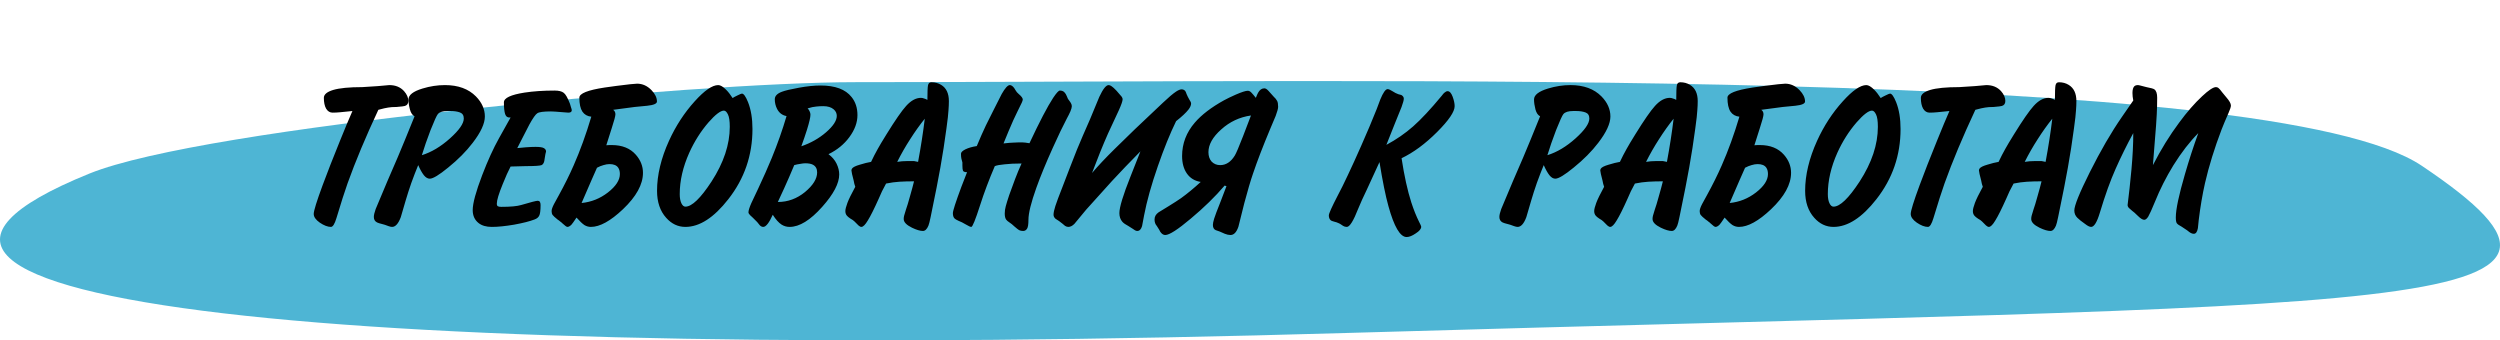 <?xml version="1.0" encoding="UTF-8"?> <svg xmlns="http://www.w3.org/2000/svg" width="617" height="84" viewBox="0 0 617 84" fill="none"><g clip-path="url(#clip0_5533_1463)"><path d="M22.089 42.828C50.528 31.313 172.245 20.279 210.922 20.279C341.968 20.279 560.605 16.009 597.689 40.909C653.429 78.331 595.414 74.493 332.64 82.169C86.474 89.365 -57.767 75.164 22.089 42.828Z" fill="#4EB5D4"></path><path d="M93.378 27.1C90.244 33.8 87.711 39.85 85.778 45.25C85.078 47.217 84.161 50.083 83.028 53.85C82.594 55.283 82.144 56 81.678 56C80.878 56 79.961 55.65 78.928 54.95C77.928 54.25 77.428 53.533 77.428 52.8C77.428 52.033 78.161 49.667 79.628 45.7C80.761 42.633 82.194 38.967 83.928 34.7C85.194 31.567 86.211 29.133 86.978 27.4C86.644 27.433 85.644 27.533 83.978 27.7C83.311 27.767 82.678 27.8 82.078 27.8C81.411 27.8 80.878 27.467 80.478 26.8C80.111 26.133 79.928 25.25 79.928 24.15C79.928 23.317 80.694 22.667 82.228 22.2C83.794 21.733 86.194 21.5 89.428 21.5L93.278 21.25L96.078 21C97.611 21 98.828 21.5 99.728 22.5C100.428 23.3 100.778 24.1 100.778 24.9C100.778 25.567 100.494 25.983 99.928 26.15C99.761 26.217 99.078 26.3 97.878 26.4C97.011 26.4 96.311 26.45 95.778 26.55C95.278 26.617 94.478 26.8 93.378 27.1ZM103.214 40.75C102.647 42.117 102.08 43.583 101.514 45.15C100.98 46.683 100.514 48.133 100.114 49.5C99.714 50.833 99.314 52.2 98.914 53.6C98.314 55.2 97.597 56 96.764 56C96.53 56 96.23 55.933 95.864 55.8C95.164 55.533 94.714 55.383 94.514 55.35C93.714 55.15 93.23 55 93.064 54.9C92.53 54.633 92.264 54.183 92.264 53.55C92.264 53.083 92.414 52.433 92.714 51.6C93.047 50.767 94.014 48.467 95.614 44.7C96.447 42.733 97.297 40.767 98.164 38.8C99.197 36.367 100.58 33 102.314 28.7C101.78 28.433 101.397 27.867 101.164 27C100.93 26.1 100.814 25.283 100.814 24.55C100.814 23.45 101.964 22.55 104.264 21.85C106.13 21.283 107.98 21 109.814 21C113.08 21 115.63 21.933 117.464 23.8C118.93 25.3 119.664 26.95 119.664 28.75C119.664 30.483 118.664 32.65 116.664 35.25C115.064 37.35 113.047 39.383 110.614 41.35C108.38 43.183 106.864 44.1 106.064 44.1C105.564 44.1 105.08 43.817 104.614 43.25C104.147 42.65 103.68 41.817 103.214 40.75ZM104.114 38.3C106.48 37.567 108.797 36.183 111.064 34.15C113.33 32.117 114.464 30.483 114.464 29.25C114.464 28.483 114.147 27.983 113.514 27.75C112.88 27.517 112.114 27.4 111.214 27.4H110.464C109.297 27.4 108.497 27.65 108.064 28.15C107.764 28.517 107.164 29.833 106.264 32.1C105.397 34.367 104.68 36.433 104.114 38.3ZM127.664 36.55C128.164 36.483 128.881 36.417 129.814 36.35C130.781 36.283 131.564 36.25 132.164 36.25C133.197 36.25 133.881 36.35 134.214 36.55C134.581 36.75 134.764 37.033 134.764 37.4L134.614 38L134.414 39.2C134.347 40.033 134.097 40.55 133.664 40.75C133.231 40.917 131.931 41 129.764 41L126.014 41.1C125.447 42.167 124.797 43.617 124.064 45.45C123.097 47.817 122.614 49.417 122.614 50.25C122.614 50.583 122.697 50.8 122.864 50.9C123.031 51 123.314 51.05 123.714 51.05C125.981 51.05 127.614 50.9 128.614 50.6C130.981 49.9 132.347 49.55 132.714 49.55C133.181 49.55 133.414 49.9 133.414 50.6C133.414 51.967 133.297 52.85 133.064 53.25C132.864 53.65 132.497 53.95 131.964 54.15C130.764 54.617 129.064 55.05 126.864 55.45C124.697 55.817 122.864 56 121.364 56C119.997 56 118.914 55.683 118.114 55.05C117.147 54.283 116.664 53.217 116.664 51.85C116.664 50.183 117.447 47.3 119.014 43.2C120.381 39.633 121.764 36.6 123.164 34.1L126.014 29C125.314 29.067 124.864 28.783 124.664 28.15C124.464 27.517 124.364 26.55 124.364 25.25C124.364 24.183 126.064 23.383 129.464 22.85C131.664 22.517 134.131 22.35 136.864 22.35C137.897 22.35 138.647 22.533 139.114 22.9C139.581 23.233 140.097 24.133 140.664 25.6C140.731 25.767 140.814 26.05 140.914 26.45C141.047 26.817 141.114 27.067 141.114 27.2C141.114 27.6 140.831 27.8 140.264 27.8L138.964 27.7C138.097 27.633 137.464 27.583 137.064 27.55C136.664 27.517 136.297 27.5 135.964 27.5C134.164 27.5 133.047 27.65 132.614 27.95C132.181 28.217 131.531 29.133 130.664 30.7C130.197 31.567 129.597 32.733 128.864 34.2C128.464 35 128.064 35.783 127.664 36.55ZM149.635 35.85C149.901 35.817 150.151 35.8 150.385 35.8C150.651 35.8 150.851 35.8 150.985 35.8C153.551 35.8 155.535 36.6 156.935 38.2C158.101 39.533 158.685 41.017 158.685 42.65C158.685 45.517 157.035 48.517 153.735 51.65C150.668 54.55 148.035 56 145.835 56C145.268 56 144.735 55.85 144.235 55.55C143.735 55.217 143.085 54.6 142.285 53.7C141.618 54.7 141.201 55.283 141.035 55.45C140.668 55.817 140.335 56 140.035 56C139.835 56 139.435 55.717 138.835 55.15C138.601 54.917 138.401 54.75 138.235 54.65C138.101 54.517 137.901 54.367 137.635 54.2C136.968 53.667 136.551 53.283 136.385 53.05C136.218 52.817 136.135 52.5 136.135 52.1C136.135 51.7 136.335 51.117 136.735 50.35C137.168 49.55 137.551 48.85 137.885 48.25C139.351 45.583 140.585 43.1 141.585 40.8C143.185 37.167 144.635 33.167 145.935 28.8C144.968 28.7 144.235 28.283 143.735 27.55C143.235 26.783 142.985 25.633 142.985 24.1C142.985 23.067 145.068 22.233 149.235 21.6C149.968 21.5 150.935 21.367 152.135 21.2C154.968 20.833 156.668 20.65 157.235 20.65C158.568 20.65 159.751 21.183 160.785 22.25C161.685 23.183 162.135 24.117 162.135 25.05C162.135 25.583 161.335 25.933 159.735 26.1C158.135 26.233 157.101 26.333 156.635 26.4L151.335 27.1C151.701 27.367 151.885 27.733 151.885 28.2C151.885 28.633 151.585 29.767 150.985 31.6L149.635 35.85ZM143.535 50.1C145.935 49.867 148.101 49 150.035 47.5C152.001 45.967 152.985 44.45 152.985 42.95C152.985 42.317 152.851 41.8 152.585 41.4C152.185 40.8 151.468 40.5 150.435 40.5C149.968 40.5 149.468 40.583 148.935 40.75C148.435 40.883 147.901 41.1 147.335 41.4L145.985 44.45L143.535 50.1ZM180.808 24.2C181.042 24.033 181.442 23.817 182.008 23.55C182.608 23.25 182.975 23.1 183.108 23.1C183.542 23.1 184.042 23.8 184.608 25.2C185.342 27.033 185.708 29.25 185.708 31.85C185.708 38.317 183.725 44.083 179.758 49.15C176.192 53.717 172.658 56 169.158 56C167.325 56 165.742 55.25 164.408 53.75C162.908 52.083 162.158 49.867 162.158 47.1C162.158 43.2 163.142 39.083 165.108 34.75C166.775 31.083 168.892 27.833 171.458 25C173.858 22.333 175.792 21 177.258 21C177.792 21 178.442 21.383 179.208 22.15C179.742 22.683 180.275 23.367 180.808 24.2ZM180.108 31.3C180.108 29.867 179.958 28.85 179.658 28.25C179.358 27.617 179.025 27.3 178.658 27.3C177.825 27.3 176.558 28.267 174.858 30.2C172.958 32.4 171.375 34.9 170.108 37.7C168.542 41.2 167.758 44.6 167.758 47.9C167.758 48.833 167.892 49.583 168.158 50.15C168.425 50.717 168.758 51 169.158 51C170.758 51 172.908 48.933 175.608 44.8C178.608 40.167 180.108 35.667 180.108 31.3ZM204.469 38.05C205.369 38.717 206.035 39.5 206.469 40.4C206.902 41.3 207.119 42.183 207.119 43.05C207.119 45.25 205.719 47.917 202.919 51.05C199.985 54.35 197.302 56 194.869 56C194.169 56 193.519 55.817 192.919 55.45C192.185 54.983 191.452 54.167 190.719 53C189.819 55 189.035 56 188.369 56C188.069 56 187.785 55.867 187.519 55.6C187.485 55.567 187.269 55.3 186.869 54.8L185.819 53.75C185.485 53.45 185.252 53.233 185.119 53.1C184.852 52.833 184.719 52.6 184.719 52.4C184.719 51.967 184.952 51.217 185.419 50.15C186.052 48.817 186.619 47.617 187.119 46.55C188.419 43.783 189.535 41.267 190.469 39C191.902 35.5 193.119 32.05 194.119 28.65C193.052 28.45 192.269 27.85 191.769 26.85C191.402 26.117 191.219 25.333 191.219 24.5C191.219 23.7 191.802 23.083 192.969 22.65C193.735 22.35 195.135 22.017 197.169 21.65C199.202 21.283 200.985 21.1 202.519 21.1C206.119 21.1 208.669 22.05 210.169 23.95C211.135 25.15 211.619 26.633 211.619 28.4C211.619 30.233 210.952 32.05 209.619 33.85C208.319 35.617 206.602 37.017 204.469 38.05ZM197.769 36.1C200.102 35.3 202.135 34.15 203.869 32.65C205.635 31.117 206.519 29.767 206.519 28.6C206.519 27.967 206.269 27.433 205.769 27C205.169 26.467 204.302 26.2 203.169 26.2C202.569 26.2 201.985 26.233 201.419 26.3C200.885 26.333 200.185 26.483 199.319 26.75C199.552 26.983 199.719 27.233 199.819 27.5C199.952 27.767 200.019 28.033 200.019 28.3C200.019 28.933 199.735 30.167 199.169 32C198.769 33.267 198.302 34.633 197.769 36.1ZM191.969 49.85C194.435 49.85 196.669 49.033 198.669 47.4C200.669 45.733 201.669 44.117 201.669 42.55C201.669 41.65 201.319 41.017 200.619 40.65C200.185 40.417 199.552 40.3 198.719 40.3C198.385 40.3 197.969 40.35 197.469 40.45C196.969 40.517 196.485 40.617 196.019 40.75C195.719 41.483 195.285 42.5 194.719 43.8C194.319 44.7 193.919 45.6 193.519 46.5L191.969 49.85ZM214.983 39.95C215.516 38.817 216.066 37.75 216.633 36.75C217.033 36.017 217.749 34.817 218.783 33.15C220.949 29.65 222.566 27.317 223.633 26.15C224.833 24.817 226.049 24.15 227.283 24.15C227.549 24.15 227.799 24.2 228.033 24.3C228.299 24.367 228.583 24.483 228.883 24.65C228.883 22.717 228.933 21.517 229.033 21.05C229.133 20.55 229.416 20.3 229.883 20.3C230.783 20.3 231.583 20.517 232.283 20.95C233.549 21.717 234.183 23.05 234.183 24.95C234.183 25.65 234.149 26.417 234.083 27.25C234.049 28.05 233.883 29.533 233.583 31.7C233.149 34.967 232.649 38.183 232.083 41.35C231.649 43.85 230.849 47.917 229.683 53.55C229.449 54.683 229.266 55.4 229.133 55.7C228.766 56.567 228.316 57 227.783 57C227.083 57 226.183 56.733 225.083 56.2C223.716 55.533 223.033 54.817 223.033 54.05C223.033 53.783 223.066 53.517 223.133 53.25C223.199 52.95 223.349 52.45 223.583 51.75C223.849 51.017 224.183 49.917 224.583 48.45C225.016 46.95 225.349 45.717 225.583 44.75C224.283 44.75 223.083 44.783 221.983 44.85C220.916 44.917 219.816 45.067 218.683 45.3C218.183 46.2 217.849 46.833 217.683 47.2C217.349 47.967 217.083 48.567 216.883 49C215.749 51.533 214.849 53.333 214.183 54.4C213.549 55.467 213.016 56 212.583 56C212.383 56 212.149 55.883 211.883 55.65C211.616 55.383 211.416 55.183 211.283 55.05C211.149 54.917 211.016 54.783 210.883 54.65C210.649 54.417 210.316 54.183 209.883 53.95C209.483 53.683 209.199 53.45 209.033 53.25C208.766 52.95 208.633 52.567 208.633 52.1C208.633 51.667 208.799 51 209.133 50.1C209.466 49.2 210.116 47.867 211.083 46.1C210.916 45.667 210.783 45.15 210.683 44.55L210.283 42.95C210.216 42.65 210.166 42.35 210.133 42.05C210.133 41.917 210.183 41.767 210.283 41.6C210.516 41.267 211.149 40.95 212.183 40.65C213.249 40.317 214.183 40.083 214.983 39.95ZM221.433 39.95C221.799 39.883 222.199 39.833 222.633 39.8C223.099 39.767 223.533 39.75 223.933 39.75C224.466 39.75 225.016 39.75 225.583 39.75C226.049 39.85 226.383 39.917 226.583 39.95C227.283 36.183 227.833 32.633 228.233 29.3C226.999 30.833 225.799 32.517 224.633 34.35C223.466 36.15 222.399 38.017 221.433 39.95ZM254.07 35.35C256.57 30.017 258.52 26.283 259.92 24.15C260.72 22.95 261.27 22.35 261.57 22.35C262.037 22.35 262.403 22.483 262.67 22.75C262.937 23.017 263.137 23.333 263.27 23.7C263.437 24.067 263.537 24.3 263.57 24.4C263.637 24.467 263.77 24.65 263.97 24.95C264.17 25.217 264.303 25.433 264.37 25.6C264.47 25.767 264.52 25.983 264.52 26.25C264.52 26.517 264.403 26.933 264.17 27.5C263.937 28.033 263.637 28.633 263.27 29.3C262.37 31 261.22 33.4 259.82 36.5C258.12 40.267 256.77 43.55 255.77 46.35C254.47 49.983 253.82 52.617 253.82 54.25C253.82 55.383 253.703 56.117 253.47 56.45C253.237 56.817 252.92 57 252.52 57C252.12 57 251.787 56.933 251.52 56.8C251.287 56.667 250.903 56.367 250.37 55.9C249.87 55.433 249.503 55.133 249.27 55C248.77 54.667 248.453 54.4 248.32 54.2C248.087 53.867 247.97 53.367 247.97 52.7C247.97 52.1 248.053 51.5 248.22 50.9C248.387 50.267 248.67 49.35 249.07 48.15C249.67 46.45 250.153 45.133 250.52 44.2C251.053 42.8 251.587 41.517 252.12 40.35C250.487 40.35 249.103 40.417 247.97 40.55C246.837 40.65 246.02 40.8 245.52 41C244.087 44.333 242.87 47.567 241.87 50.7C240.737 54.233 240.02 56 239.72 56C239.487 56 239.037 55.8 238.37 55.4C237.703 55 237.103 54.7 236.57 54.5C236.07 54.267 235.753 54.083 235.62 53.95C235.32 53.683 235.17 53.233 235.17 52.6C235.17 52.033 235.87 49.867 237.27 46.1L238.67 42.5C238.137 42.5 237.803 42.383 237.67 42.15C237.57 41.917 237.52 41.483 237.52 40.85C237.52 40.617 237.52 40.367 237.52 40.1C237.42 39.733 237.337 39.417 237.27 39.15C237.203 38.85 237.17 38.45 237.17 37.95C237.17 37.583 237.537 37.217 238.27 36.85C239.037 36.483 239.97 36.217 241.07 36.05C241.87 34.117 242.62 32.417 243.32 30.95C243.72 30.117 244.337 28.883 245.17 27.25C245.837 25.917 246.52 24.567 247.22 23.2C248.053 21.733 248.72 21 249.22 21C249.487 21 249.77 21.15 250.07 21.45C250.237 21.617 250.42 21.883 250.62 22.25C250.82 22.617 251.087 22.933 251.42 23.2C252.087 23.767 252.42 24.217 252.42 24.55C252.42 24.717 252.337 24.983 252.17 25.35C252.003 25.717 251.637 26.467 251.07 27.6C250.903 27.9 250.57 28.6 250.07 29.7C249.303 31.433 248.503 33.333 247.67 35.4C248.837 35.267 249.637 35.2 250.07 35.2C250.537 35.167 250.92 35.15 251.22 35.15C251.687 35.15 252.087 35.15 252.42 35.15C252.753 35.15 253.303 35.217 254.07 35.35ZM281.462 37.35C278.795 40.05 276.462 42.483 274.462 44.65C271.762 47.65 269.628 50.017 268.062 51.75C267.095 52.917 266.128 54.083 265.162 55.25C264.662 55.75 264.162 56 263.662 56C263.395 56 263.128 55.917 262.862 55.75C262.795 55.717 262.578 55.533 262.212 55.2L261.362 54.55C260.895 54.25 260.612 54.067 260.512 54C260.178 53.7 260.012 53.367 260.012 53C260.012 52.5 260.162 51.783 260.462 50.85C260.762 49.917 261.378 48.267 262.312 45.9L263.962 41.6C265.328 38.033 266.428 35.317 267.262 33.45C268.228 31.283 268.812 29.95 269.012 29.45C269.778 27.617 270.545 25.767 271.312 23.9C272.212 21.967 272.978 21 273.612 21C273.845 21 274.095 21.1 274.362 21.3C274.628 21.467 275.028 21.833 275.562 22.4C275.862 22.733 276.178 23.1 276.512 23.5C276.878 23.867 277.062 24.2 277.062 24.5C277.062 24.933 276.745 25.85 276.112 27.25C275.212 29.15 274.328 31.05 273.462 32.95C272.195 35.817 270.878 39.067 269.512 42.7C270.945 41 272.812 39.017 275.112 36.75C277.778 34.083 281.745 30.283 287.012 25.35C288.378 24.05 289.462 23.133 290.262 22.6C290.828 22.233 291.278 22.05 291.612 22.05C291.978 22.05 292.278 22.183 292.512 22.45C292.612 22.583 292.728 22.85 292.862 23.25C293.028 23.65 293.245 24.083 293.512 24.55C293.812 24.983 293.962 25.317 293.962 25.55C293.962 25.983 293.745 26.483 293.312 27.05C292.678 27.85 291.662 28.8 290.262 29.9C288.762 32.967 287.262 36.667 285.762 41C284.162 45.6 283.028 49.65 282.362 53.15C282.062 54.85 281.895 55.733 281.862 55.8C281.628 56.6 281.228 57 280.662 57C280.462 57 280.262 56.933 280.062 56.8C279.862 56.667 279.712 56.567 279.612 56.5L278.512 55.8C277.812 55.433 277.312 55.083 277.012 54.75C276.512 54.183 276.262 53.467 276.262 52.6C276.262 51.167 277.178 48.15 279.012 43.55L281.462 37.35ZM302.691 45.95L302.241 45.8C299.908 48.533 297.125 51.25 293.891 53.95C290.691 56.65 288.591 58 287.591 58C287.225 58 286.891 57.833 286.591 57.5C286.425 57.333 286.258 57.067 286.091 56.7L285.491 55.75C285.125 55.35 284.941 54.817 284.941 54.15C284.941 53.45 285.275 52.867 285.941 52.4C286.841 51.833 287.658 51.333 288.391 50.9C289.691 50.1 290.725 49.433 291.491 48.9C293.058 47.767 294.675 46.433 296.341 44.9C294.875 44.667 293.741 43.983 292.941 42.85C292.141 41.717 291.741 40.267 291.741 38.5C291.741 35.433 292.791 32.683 294.891 30.25C296.558 28.317 298.958 26.483 302.091 24.75C302.825 24.35 303.791 23.883 304.991 23.35C306.458 22.717 307.441 22.4 307.941 22.4C308.241 22.4 308.525 22.533 308.791 22.8C309.058 23.067 309.441 23.517 309.941 24.15C310.175 23.55 310.358 23.133 310.491 22.9C310.891 22.167 311.408 21.8 312.041 21.8C312.341 21.8 312.675 22 313.041 22.4C313.875 23.333 314.308 23.817 314.341 23.85C314.741 24.217 315.025 24.567 315.191 24.9C315.358 25.2 315.441 25.683 315.441 26.35C315.441 26.783 315.241 27.533 314.841 28.6C314.308 29.833 313.858 30.9 313.491 31.8C311.691 36.1 310.275 39.783 309.241 42.85C308.641 44.583 307.925 47.017 307.091 50.15C306.591 52.083 306.108 54.017 305.641 55.95C305.175 57.317 304.525 58 303.691 58C303.258 58 302.791 57.9 302.291 57.7C301.825 57.5 301.408 57.317 301.041 57.15C300.675 57.017 300.341 56.9 300.041 56.8C299.575 56.6 299.341 56.167 299.341 55.5C299.341 55.167 299.441 54.667 299.641 54C299.841 53.333 300.375 51.917 301.241 49.75L302.691 45.95ZM308.741 28.5C305.941 28.9 303.491 30.05 301.391 31.95C299.291 33.817 298.241 35.683 298.241 37.55C298.241 38.517 298.508 39.3 299.041 39.9C299.608 40.467 300.308 40.75 301.141 40.75C302.575 40.75 303.775 39.967 304.741 38.4C305.075 37.867 305.758 36.267 306.791 33.6L308.741 28.5ZM345.907 39.05C346.574 43.417 347.374 47.05 348.307 49.95C348.907 51.783 349.54 53.367 350.207 54.7C350.574 55.4 350.757 55.817 350.757 55.95C350.757 56.483 350.307 57.033 349.407 57.6C348.54 58.2 347.79 58.5 347.157 58.5C345.557 58.5 344.057 55.95 342.657 50.85C341.957 48.35 341.224 44.733 340.457 40L337.357 46.75C336.924 47.617 336.524 48.467 336.157 49.3C335.824 50.1 335.507 50.833 335.207 51.5C334.04 54.5 333.107 56 332.407 56C332.24 56 332.04 55.967 331.807 55.9C331.607 55.833 331.374 55.7 331.107 55.5C330.84 55.3 330.574 55.15 330.307 55.05C330.04 54.917 329.69 54.8 329.257 54.7C328.824 54.6 328.524 54.467 328.357 54.3C328.09 54.033 327.957 53.65 327.957 53.15C327.957 52.717 328.674 51.117 330.107 48.35C330.874 46.917 331.724 45.2 332.657 43.2C333.624 41.167 334.724 38.75 335.957 35.95C337.39 32.717 338.657 29.717 339.757 26.95C340.057 26.15 340.357 25.35 340.657 24.55C341.357 22.85 341.957 22 342.457 22C342.724 22 343.09 22.15 343.557 22.45C343.89 22.65 344.174 22.817 344.407 22.95C344.674 23.05 344.907 23.15 345.107 23.25C345.34 23.317 345.59 23.383 345.857 23.45C346.257 23.683 346.457 23.983 346.457 24.35C346.457 24.717 346.274 25.4 345.907 26.4C345.874 26.5 345.34 27.817 344.307 30.35L342.157 35.75C344.59 34.45 346.79 32.933 348.757 31.2C350.724 29.467 353.074 26.95 355.807 23.65C356.107 23.25 356.324 23 356.457 22.9C356.757 22.633 357.024 22.5 357.257 22.5C357.757 22.5 358.174 22.95 358.507 23.85C358.84 24.75 359.007 25.533 359.007 26.2C359.007 27.567 357.557 29.7 354.657 32.6C351.757 35.5 348.84 37.65 345.907 39.05ZM380.997 40.75C380.43 42.117 379.864 43.583 379.297 45.15C378.764 46.683 378.297 48.133 377.897 49.5C377.497 50.833 377.097 52.2 376.697 53.6C376.097 55.2 375.38 56 374.547 56C374.314 56 374.014 55.933 373.647 55.8C372.947 55.533 372.497 55.383 372.297 55.35C371.497 55.15 371.014 55 370.847 54.9C370.314 54.633 370.047 54.183 370.047 53.55C370.047 53.083 370.197 52.433 370.497 51.6C370.83 50.767 371.797 48.467 373.397 44.7C374.23 42.733 375.08 40.767 375.947 38.8C376.98 36.367 378.364 33 380.097 28.7C379.564 28.433 379.18 27.867 378.947 27C378.714 26.1 378.597 25.283 378.597 24.55C378.597 23.45 379.747 22.55 382.047 21.85C383.914 21.283 385.764 21 387.597 21C390.864 21 393.414 21.933 395.247 23.8C396.714 25.3 397.447 26.95 397.447 28.75C397.447 30.483 396.447 32.65 394.447 35.25C392.847 37.35 390.83 39.383 388.397 41.35C386.164 43.183 384.647 44.1 383.847 44.1C383.347 44.1 382.864 43.817 382.397 43.25C381.93 42.65 381.464 41.817 380.997 40.75ZM381.897 38.3C384.264 37.567 386.58 36.183 388.847 34.15C391.114 32.117 392.247 30.483 392.247 29.25C392.247 28.483 391.93 27.983 391.297 27.75C390.664 27.517 389.897 27.4 388.997 27.4H388.247C387.08 27.4 386.28 27.65 385.847 28.15C385.547 28.517 384.947 29.833 384.047 32.1C383.18 34.367 382.464 36.433 381.897 38.3ZM399.797 39.95C400.331 38.817 400.881 37.75 401.447 36.75C401.847 36.017 402.564 34.817 403.597 33.15C405.764 29.65 407.381 27.317 408.447 26.15C409.647 24.817 410.864 24.15 412.097 24.15C412.364 24.15 412.614 24.2 412.847 24.3C413.114 24.367 413.397 24.483 413.697 24.65C413.697 22.717 413.747 21.517 413.847 21.05C413.947 20.55 414.231 20.3 414.697 20.3C415.597 20.3 416.397 20.517 417.097 20.95C418.364 21.717 418.997 23.05 418.997 24.95C418.997 25.65 418.964 26.417 418.897 27.25C418.864 28.05 418.697 29.533 418.397 31.7C417.964 34.967 417.464 38.183 416.897 41.35C416.464 43.85 415.664 47.917 414.497 53.55C414.264 54.683 414.081 55.4 413.947 55.7C413.581 56.567 413.131 57 412.597 57C411.897 57 410.997 56.733 409.897 56.2C408.531 55.533 407.847 54.817 407.847 54.05C407.847 53.783 407.881 53.517 407.947 53.25C408.014 52.95 408.164 52.45 408.397 51.75C408.664 51.017 408.997 49.917 409.397 48.45C409.831 46.95 410.164 45.717 410.397 44.75C409.097 44.75 407.897 44.783 406.797 44.85C405.731 44.917 404.631 45.067 403.497 45.3C402.997 46.2 402.664 46.833 402.497 47.2C402.164 47.967 401.897 48.567 401.697 49C400.564 51.533 399.664 53.333 398.997 54.4C398.364 55.467 397.831 56 397.397 56C397.197 56 396.964 55.883 396.697 55.65C396.431 55.383 396.231 55.183 396.097 55.05C395.964 54.917 395.831 54.783 395.697 54.65C395.464 54.417 395.131 54.183 394.697 53.95C394.297 53.683 394.014 53.45 393.847 53.25C393.581 52.95 393.447 52.567 393.447 52.1C393.447 51.667 393.614 51 393.947 50.1C394.281 49.2 394.931 47.867 395.897 46.1C395.731 45.667 395.597 45.15 395.497 44.55L395.097 42.95C395.031 42.65 394.981 42.35 394.947 42.05C394.947 41.917 394.997 41.767 395.097 41.6C395.331 41.267 395.964 40.95 396.997 40.65C398.064 40.317 398.997 40.083 399.797 39.95ZM406.247 39.95C406.614 39.883 407.014 39.833 407.447 39.8C407.914 39.767 408.347 39.75 408.747 39.75C409.281 39.75 409.831 39.75 410.397 39.75C410.864 39.85 411.197 39.917 411.397 39.95C412.097 36.183 412.647 32.633 413.047 29.3C411.814 30.833 410.614 32.517 409.447 34.35C408.281 36.15 407.214 38.017 406.247 39.95ZM432.984 35.85C433.251 35.817 433.501 35.8 433.734 35.8C434.001 35.8 434.201 35.8 434.334 35.8C436.901 35.8 438.884 36.6 440.284 38.2C441.451 39.533 442.034 41.017 442.034 42.65C442.034 45.517 440.384 48.517 437.084 51.65C434.018 54.55 431.384 56 429.184 56C428.618 56 428.084 55.85 427.584 55.55C427.084 55.217 426.434 54.6 425.634 53.7C424.968 54.7 424.551 55.283 424.384 55.45C424.018 55.817 423.684 56 423.384 56C423.184 56 422.784 55.717 422.184 55.15C421.951 54.917 421.751 54.75 421.584 54.65C421.451 54.517 421.251 54.367 420.984 54.2C420.318 53.667 419.901 53.283 419.734 53.05C419.568 52.817 419.484 52.5 419.484 52.1C419.484 51.7 419.684 51.117 420.084 50.35C420.518 49.55 420.901 48.85 421.234 48.25C422.701 45.583 423.934 43.1 424.934 40.8C426.534 37.167 427.984 33.167 429.284 28.8C428.318 28.7 427.584 28.283 427.084 27.55C426.584 26.783 426.334 25.633 426.334 24.1C426.334 23.067 428.418 22.233 432.584 21.6C433.318 21.5 434.284 21.367 435.484 21.2C438.318 20.833 440.018 20.65 440.584 20.65C441.918 20.65 443.101 21.183 444.134 22.25C445.034 23.183 445.484 24.117 445.484 25.05C445.484 25.583 444.684 25.933 443.084 26.1C441.484 26.233 440.451 26.333 439.984 26.4L434.684 27.1C435.051 27.367 435.234 27.733 435.234 28.2C435.234 28.633 434.934 29.767 434.334 31.6L432.984 35.85ZM426.884 50.1C429.284 49.867 431.451 49 433.384 47.5C435.351 45.967 436.334 44.45 436.334 42.95C436.334 42.317 436.201 41.8 435.934 41.4C435.534 40.8 434.818 40.5 433.784 40.5C433.318 40.5 432.818 40.583 432.284 40.75C431.784 40.883 431.251 41.1 430.684 41.4L429.334 44.45L426.884 50.1ZM464.158 24.2C464.391 24.033 464.791 23.817 465.358 23.55C465.958 23.25 466.324 23.1 466.458 23.1C466.891 23.1 467.391 23.8 467.958 25.2C468.691 27.033 469.058 29.25 469.058 31.85C469.058 38.317 467.074 44.083 463.108 49.15C459.541 53.717 456.008 56 452.508 56C450.674 56 449.091 55.25 447.758 53.75C446.258 52.083 445.508 49.867 445.508 47.1C445.508 43.2 446.491 39.083 448.458 34.75C450.124 31.083 452.241 27.833 454.808 25C457.208 22.333 459.141 21 460.608 21C461.141 21 461.791 21.383 462.558 22.15C463.091 22.683 463.624 23.367 464.158 24.2ZM463.458 31.3C463.458 29.867 463.308 28.85 463.008 28.25C462.708 27.617 462.374 27.3 462.008 27.3C461.174 27.3 459.908 28.267 458.208 30.2C456.308 32.4 454.724 34.9 453.458 37.7C451.891 41.2 451.108 44.6 451.108 47.9C451.108 48.833 451.241 49.583 451.508 50.15C451.774 50.717 452.108 51 452.508 51C454.108 51 456.258 48.933 458.958 44.8C461.958 40.167 463.458 35.667 463.458 31.3ZM487.518 27.1C484.385 33.8 481.852 39.85 479.918 45.25C479.218 47.217 478.302 50.083 477.168 53.85C476.735 55.283 476.285 56 475.818 56C475.018 56 474.102 55.65 473.068 54.95C472.068 54.25 471.568 53.533 471.568 52.8C471.568 52.033 472.302 49.667 473.768 45.7C474.902 42.633 476.335 38.967 478.068 34.7C479.335 31.567 480.352 29.133 481.118 27.4C480.785 27.433 479.785 27.533 478.118 27.7C477.452 27.767 476.818 27.8 476.218 27.8C475.552 27.8 475.018 27.467 474.618 26.8C474.252 26.133 474.068 25.25 474.068 24.15C474.068 23.317 474.835 22.667 476.368 22.2C477.935 21.733 480.335 21.5 483.568 21.5L487.418 21.25L490.218 21C491.752 21 492.968 21.5 493.868 22.5C494.568 23.3 494.918 24.1 494.918 24.9C494.918 25.567 494.635 25.983 494.068 26.15C493.902 26.217 493.218 26.3 492.018 26.4C491.152 26.4 490.452 26.45 489.918 26.55C489.418 26.617 488.618 26.8 487.518 27.1ZM493.254 39.95C493.788 38.817 494.338 37.75 494.904 36.75C495.304 36.017 496.021 34.817 497.054 33.15C499.221 29.65 500.838 27.317 501.904 26.15C503.104 24.817 504.321 24.15 505.554 24.15C505.821 24.15 506.071 24.2 506.304 24.3C506.571 24.367 506.854 24.483 507.154 24.65C507.154 22.717 507.204 21.517 507.304 21.05C507.404 20.55 507.688 20.3 508.154 20.3C509.054 20.3 509.854 20.517 510.554 20.95C511.821 21.717 512.454 23.05 512.454 24.95C512.454 25.65 512.421 26.417 512.354 27.25C512.321 28.05 512.154 29.533 511.854 31.7C511.421 34.967 510.921 38.183 510.354 41.35C509.921 43.85 509.121 47.917 507.954 53.55C507.721 54.683 507.538 55.4 507.404 55.7C507.038 56.567 506.588 57 506.054 57C505.354 57 504.454 56.733 503.354 56.2C501.988 55.533 501.304 54.817 501.304 54.05C501.304 53.783 501.338 53.517 501.404 53.25C501.471 52.95 501.621 52.45 501.854 51.75C502.121 51.017 502.454 49.917 502.854 48.45C503.288 46.95 503.621 45.717 503.854 44.75C502.554 44.75 501.354 44.783 500.254 44.85C499.188 44.917 498.088 45.067 496.954 45.3C496.454 46.2 496.121 46.833 495.954 47.2C495.621 47.967 495.354 48.567 495.154 49C494.021 51.533 493.121 53.333 492.454 54.4C491.821 55.467 491.288 56 490.854 56C490.654 56 490.421 55.883 490.154 55.65C489.888 55.383 489.688 55.183 489.554 55.05C489.421 54.917 489.288 54.783 489.154 54.65C488.921 54.417 488.588 54.183 488.154 53.95C487.754 53.683 487.471 53.45 487.304 53.25C487.038 52.95 486.904 52.567 486.904 52.1C486.904 51.667 487.071 51 487.404 50.1C487.738 49.2 488.388 47.867 489.354 46.1C489.188 45.667 489.054 45.15 488.954 44.55L488.554 42.95C488.488 42.65 488.438 42.35 488.404 42.05C488.404 41.917 488.454 41.767 488.554 41.6C488.788 41.267 489.421 40.95 490.454 40.65C491.521 40.317 492.454 40.083 493.254 39.95ZM499.704 39.95C500.071 39.883 500.471 39.833 500.904 39.8C501.371 39.767 501.804 39.75 502.204 39.75C502.738 39.75 503.288 39.75 503.854 39.75C504.321 39.85 504.654 39.917 504.854 39.95C505.554 36.183 506.104 32.633 506.504 29.3C505.271 30.833 504.071 32.517 502.904 34.35C501.738 36.15 500.671 38.017 499.704 39.95ZM542.541 32.85C540.441 34.95 538.391 37.6 536.391 40.8C534.591 43.733 533.075 46.733 531.841 49.8C531.075 51.667 530.525 52.883 530.191 53.45C529.858 53.983 529.525 54.25 529.191 54.25C528.791 54.25 528.241 53.9 527.541 53.2C526.975 52.633 526.541 52.25 526.241 52.05C525.975 51.817 525.708 51.583 525.441 51.35C525.208 51.117 525.091 50.867 525.091 50.6C525.425 48 525.741 45.083 526.041 41.85C526.341 38.583 526.491 35.583 526.491 32.85C524.891 35.783 523.441 38.717 522.141 41.65C520.841 44.55 519.541 48.167 518.241 52.5C517.541 54.833 516.825 56 516.091 56C515.725 56 515.241 55.767 514.641 55.3C514.241 55 513.858 54.717 513.491 54.45C513.125 54.15 512.858 53.917 512.691 53.75C512.191 53.25 511.941 52.65 511.941 51.95C511.941 50.75 513.208 47.617 515.741 42.55C518.408 37.217 521.058 32.65 523.691 28.85L526.491 24.8C526.358 24.133 526.291 23.517 526.291 22.95C526.291 22.117 526.458 21.55 526.791 21.25C526.991 21.083 527.241 21 527.541 21C527.741 21 527.958 21.033 528.191 21.1C528.891 21.3 529.408 21.433 529.741 21.5C530.808 21.7 531.458 21.883 531.691 22.05C532.158 22.383 532.391 23.067 532.391 24.1C532.391 25.333 532.358 26.683 532.291 28.15C532.225 29.617 532.058 31.917 531.791 35.05L531.341 40.75C533.308 36.917 535.458 33.433 537.791 30.3C539.725 27.667 541.625 25.483 543.491 23.75C545.091 22.25 546.225 21.5 546.891 21.5C547.125 21.5 547.325 21.567 547.491 21.7C547.691 21.833 548.025 22.217 548.491 22.85L549.441 24C550.208 24.867 550.591 25.55 550.591 26.05C550.591 26.383 550.391 27 549.991 27.9C549.258 29.567 548.691 30.917 548.291 31.95C546.525 36.583 545.158 41 544.191 45.2C543.558 48 543.041 51.05 542.641 54.35C542.575 55.017 542.508 55.667 542.441 56.3C542.275 57.233 541.941 57.7 541.441 57.7C541.175 57.7 540.925 57.633 540.691 57.5C540.491 57.4 540.191 57.183 539.791 56.85L538.441 55.95C537.808 55.617 537.408 55.333 537.241 55.1C537.075 54.867 536.991 54.383 536.991 53.65C536.991 51.683 537.741 48.133 539.241 43C540.241 39.533 541.341 36.15 542.541 32.85Z" fill="black"></path></g><defs><clipPath id="clip0_5533_1463"><rect width="617" height="84" fill="white"></rect></clipPath></defs></svg> 